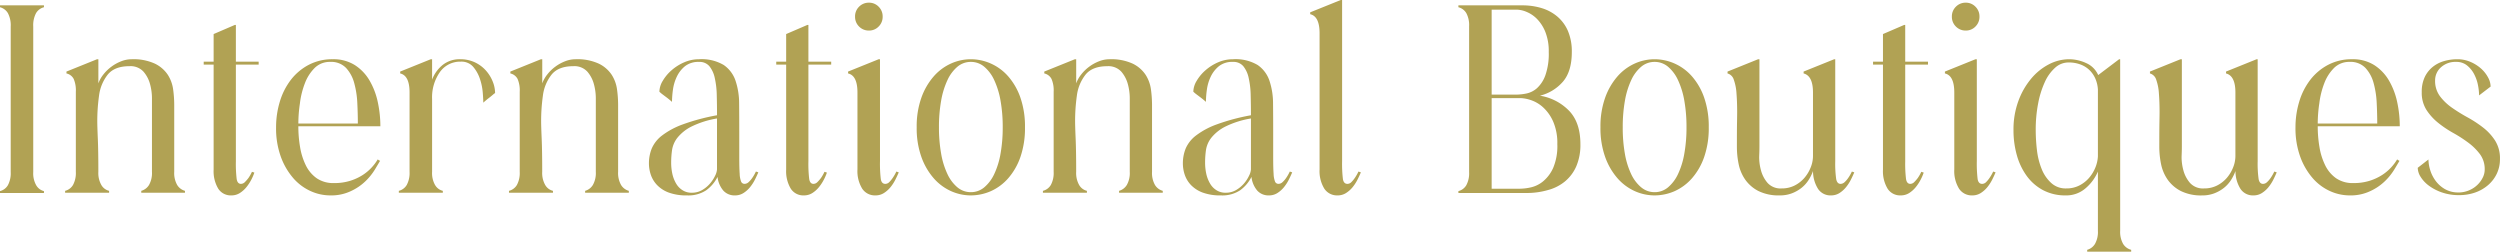 <svg xmlns="http://www.w3.org/2000/svg" width="596.928" height="60.096"><path d="M8.64 44.224a2.947 2.947 0 001.856 1.408v.448h-10.5v-.448a3.065 3.065 0 001.888-1.408 6.01 6.01 0 00.672-3.136V6.336a6.163 6.163 0 00-.672-3.2A3.065 3.065 0 00-.004 1.728V1.28h10.5v.448a3.065 3.065 0 00-1.888 1.408 6.163 6.163 0 00-.672 3.2v34.752a5.787 5.787 0 00.704 3.136zm15.552-.064a2.947 2.947 0 001.856 1.408v.448h-10.5v-.448a3.065 3.065 0 001.888-1.408 6.01 6.01 0 00.672-3.136V21.888a6.906 6.906 0 00-.512-3.04 2.567 2.567 0 00-1.728-1.312v-.448l7.3-2.944h.32v5.76a7.532 7.532 0 011.216-2.144 9.9 9.9 0 011.92-1.856 9.967 9.967 0 012.336-1.28 6.83 6.83 0 012.464-.48 12.261 12.261 0 015.568 1.056 7.742 7.742 0 013.072 2.656 8.544 8.544 0 011.28 3.52 27.217 27.217 0 01.256 3.584v16.064a5.787 5.787 0 00.7 3.136 3.183 3.183 0 001.864 1.408v.448H33.732v-.448a3.183 3.183 0 001.852-1.408 5.787 5.787 0 00.7-3.136v-17.6a12.883 12.883 0 00-.448-3.3 7.536 7.536 0 00-1.568-3.008 4.174 4.174 0 00-3.36-1.312q-3.584 0-5.216 2.048a10.141 10.141 0 00-2.048 5.024 43.639 43.639 0 00-.416 6.048q0 1.216.128 4.16t.128 7.936a5.787 5.787 0 00.708 3.14zm33.088 1.92a3.7 3.7 0 01-2.048.576 3.541 3.541 0 01-3.136-1.632 8.064 8.064 0 01-1.088-4.512V15.424H48.64v-.7h2.368V8.132l5.056-2.176h.256v8.768h5.44v.7h-5.44v23.1a30.451 30.451 0 00.192 4.224q.192 1.152 1.024 1.152a1.345 1.345 0 00.96-.448 8.949 8.949 0 00.832-.96 9.522 9.522 0 00.832-1.472l.576.192a12.024 12.024 0 01-.736 1.7 10.4 10.4 0 01-1.152 1.76 6.571 6.571 0 01-1.568 1.408zm26.5-.448a10.918 10.918 0 01-4.932 1.024 11.4 11.4 0 01-4.672-1.024 12.081 12.081 0 01-4.128-3.072 16.176 16.176 0 01-2.976-5.088A19.9 19.9 0 0165.92 30.4a20.984 20.984 0 01.9-6.144 16.046 16.046 0 012.624-5.184 13.042 13.042 0 014.256-3.584 12.012 12.012 0 015.728-1.344 9.573 9.573 0 015.312 1.408 10.875 10.875 0 013.52 3.712 17.328 17.328 0 011.952 5.152 27.363 27.363 0 01.608 5.728H71.236a29.559 29.559 0 00.416 4.992 15.542 15.542 0 001.376 4.352 8.13 8.13 0 002.592 3.072 6.988 6.988 0 004.128 1.152 12.668 12.668 0 003.872-.544 12.364 12.364 0 002.976-1.376 10.949 10.949 0 002.168-1.824 11.059 11.059 0 001.412-1.888.184.184 0 01.128.064.744.744 0 00.192.128l.256.128q-.448.768-1.28 2.144a14.112 14.112 0 01-2.24 2.752 12.447 12.447 0 01-3.456 2.336zM71.62 24.64a32.839 32.839 0 00-.384 4.864h14.208q0-2.3-.128-4.9a21.678 21.678 0 00-.736-4.768 8.58 8.58 0 00-1.952-3.616 4.912 4.912 0 00-3.776-1.44 5.092 5.092 0 00-3.712 1.44 10.233 10.233 0 00-2.336 3.648 19.76 19.76 0 00-1.188 4.772zm32.256 19.52a2.947 2.947 0 001.856 1.408v.448h-10.5v-.448a3.065 3.065 0 001.888-1.408 6.01 6.01 0 00.672-3.136V22.08q0-4.032-2.24-4.544v-.448l7.3-2.944h.32v4.864a8.243 8.243 0 012.592-3.552 6.444 6.444 0 014.064-1.312 8.122 8.122 0 013.616.768 8.2 8.2 0 012.624 1.984 8.858 8.858 0 011.6 2.624 7.456 7.456 0 01.544 2.688 8 8 0 00-.64.512q-.448.384-.96.768-.576.448-1.216 1.024 0-.768-.128-2.4a13.677 13.677 0 00-.672-3.264 8.637 8.637 0 00-1.6-2.88 3.685 3.685 0 00-2.976-1.248 5.9 5.9 0 00-4.992 2.5 10.443 10.443 0 00-1.856 6.4v17.404a5.787 5.787 0 00.7 3.136zm26.3 0a2.947 2.947 0 001.856 1.408v.448h-10.5v-.448a3.065 3.065 0 001.892-1.408 6.01 6.01 0 00.672-3.136V21.888a6.906 6.906 0 00-.512-3.04 2.567 2.567 0 00-1.728-1.312v-.448l7.3-2.944h.32v5.76a7.531 7.531 0 011.216-2.144 9.9 9.9 0 011.92-1.856 9.967 9.967 0 012.336-1.28 6.83 6.83 0 012.464-.48 12.261 12.261 0 015.568 1.056 7.742 7.742 0 013.072 2.656 8.543 8.543 0 011.28 3.52 27.215 27.215 0 01.256 3.584v16.064a5.787 5.787 0 00.7 3.136 3.183 3.183 0 001.856 1.408v.448h-10.432v-.448a3.183 3.183 0 001.852-1.408 5.787 5.787 0 00.7-3.136v-17.6a12.883 12.883 0 00-.448-3.3 7.536 7.536 0 00-1.568-3.008 4.174 4.174 0 00-3.36-1.312q-3.584 0-5.216 2.048a10.14 10.14 0 00-2.048 5.024 43.637 43.637 0 00-.416 6.048q0 1.216.128 4.16t.128 7.936a5.787 5.787 0 00.712 3.14zm47.36 1.92a3.7 3.7 0 01-2.048.576 3.6 3.6 0 01-2.784-1.152 6.059 6.059 0 01-1.376-3.264 8.86 8.86 0 01-2.72 3.2 7.707 7.707 0 01-4.576 1.216 12.113 12.113 0 01-4.352-.676 7.478 7.478 0 01-2.784-1.792 6.631 6.631 0 01-1.5-2.464 8.456 8.456 0 01-.448-2.688 9.48 9.48 0 01.672-3.584 7.821 7.821 0 012.464-3.1 18.614 18.614 0 014.96-2.656 49.3 49.3 0 018.16-2.176q0-2.56-.064-4.864a20.233 20.233 0 00-.48-4.064 6.62 6.62 0 00-1.28-2.784 3.045 3.045 0 00-2.464-1.024 5.137 5.137 0 00-3.36 1.024 7.214 7.214 0 00-1.952 2.5 10.453 10.453 0 00-.928 3.136 22 22 0 00-.224 2.88q-.576-.512-1.152-.96l-1.024-.768a7.853 7.853 0 01-.832-.7 5.194 5.194 0 01.8-2.592 10.174 10.174 0 012.112-2.528 11.4 11.4 0 013.008-1.896 8.83 8.83 0 013.552-.736 10.348 10.348 0 015.888 1.376 7.423 7.423 0 012.816 3.744 17.125 17.125 0 01.864 5.5q.032 3.136.032 6.592v6.3q0 2.464.1 3.84a5.62 5.62 0 00.352 1.888.866.866 0 00.832.512 1.452 1.452 0 00.992-.448 5.775 5.775 0 00.864-1.024 9.522 9.522 0 00.832-1.472l.576.192q-.32.768-.8 1.728a9.864 9.864 0 01-1.152 1.792 6.571 6.571 0 01-1.576 1.416zm-14.528-.64a3.94 3.94 0 002.176.576 4.818 4.818 0 002.528-.672 7.291 7.291 0 001.888-1.6 8.188 8.188 0 001.184-1.856 3.873 3.873 0 00.416-1.44v-12.16a21.915 21.915 0 00-6.144 1.952 10.228 10.228 0 00-3.264 2.592 6.259 6.259 0 00-1.312 2.912 20.608 20.608 0 00-.224 3.04 12.521 12.521 0 00.288 2.752 7.859 7.859 0 00.9 2.3 4.511 4.511 0 001.564 1.604zm30.976.64a3.7 3.7 0 01-2.048.576 3.541 3.541 0 01-3.136-1.632 8.064 8.064 0 01-1.088-4.512V15.424h-2.368v-.7h2.368V8.132l5.056-2.176h.256v8.768h5.44v.7h-5.44v23.1a30.449 30.449 0 00.192 4.224q.192 1.152 1.024 1.152a1.345 1.345 0 00.96-.448 8.949 8.949 0 00.832-.96 9.522 9.522 0 00.832-1.472l.576.192a12.022 12.022 0 01-.736 1.7 10.4 10.4 0 01-1.152 1.76 6.571 6.571 0 01-1.568 1.408zm15.808-39.744a3.142 3.142 0 01-2.3.96 3.218 3.218 0 01-2.368-.96 3.218 3.218 0 01-.96-2.368 3.218 3.218 0 01.96-2.368 3.218 3.218 0 012.368-.96 3.142 3.142 0 012.3.96 3.218 3.218 0 01.96 2.368 3.218 3.218 0 01-.96 2.368zm1.28 39.744a3.7 3.7 0 01-2.048.576 3.619 3.619 0 01-3.168-1.632 8.016 8.016 0 01-1.12-4.576V22.08q0-4.032-2.24-4.544v-.448l7.3-2.944h.32v24.32a31.139 31.139 0 00.192 4.288q.192 1.152 1.088 1.152a1.345 1.345 0 00.96-.448 6.688 6.688 0 00.832-1.024 9.521 9.521 0 00.832-1.472l.576.192q-.32.768-.8 1.728a9.864 9.864 0 01-1.152 1.792 6.571 6.571 0 01-1.572 1.408zm25.536-.448a11.993 11.993 0 01-4.8 1.024 11.548 11.548 0 01-4.736-1.024 12.081 12.081 0 01-4.128-3.072A15.729 15.729 0 01220 37.472a20.416 20.416 0 01-1.12-7.072 20.416 20.416 0 011.12-7.072 15.729 15.729 0 012.944-5.088 12.081 12.081 0 014.128-3.072 11.548 11.548 0 014.736-1.024 11.769 11.769 0 014.768 1.024 11.992 11.992 0 014.16 3.072 15.3 15.3 0 012.912 5.088 20.963 20.963 0 011.088 7.072 20.963 20.963 0 01-1.088 7.072 15.3 15.3 0 01-2.912 5.088 12.081 12.081 0 01-4.128 3.072zm-8-.9a4.916 4.916 0 003.2 1.152 4.916 4.916 0 003.2-1.152 9.269 9.269 0 002.4-3.2 18.924 18.924 0 001.5-4.9 35.343 35.343 0 00.512-6.24 35.745 35.745 0 00-.512-6.3 19.448 19.448 0 00-1.5-4.928 9.21 9.21 0 00-2.4-3.232 4.916 4.916 0 00-3.2-1.152 4.916 4.916 0 00-3.2 1.152 9.21 9.21 0 00-2.4 3.232 19.447 19.447 0 00-1.5 4.928 35.745 35.745 0 00-.512 6.3 35.343 35.343 0 00.512 6.24 18.923 18.923 0 001.5 4.9 9.269 9.269 0 002.4 3.204zm29.056-.572a2.947 2.947 0 001.856 1.408v.448h-10.5v-.448a3.065 3.065 0 001.892-1.408 6.01 6.01 0 00.672-3.136V21.888a6.906 6.906 0 00-.512-3.04 2.567 2.567 0 00-1.728-1.312v-.448l7.3-2.944h.32v5.76a7.531 7.531 0 011.216-2.144 9.9 9.9 0 011.92-1.856 9.968 9.968 0 012.336-1.28 6.83 6.83 0 012.464-.48 12.261 12.261 0 015.564 1.056 7.742 7.742 0 013.072 2.656 8.543 8.543 0 011.28 3.52 27.215 27.215 0 01.256 3.584v16.064a5.787 5.787 0 00.7 3.136 3.183 3.183 0 001.86 1.408v.448H267.2v-.448a3.183 3.183 0 001.856-1.408 5.787 5.787 0 00.7-3.136v-17.6a12.883 12.883 0 00-.448-3.3 7.536 7.536 0 00-1.564-3.004 4.174 4.174 0 00-3.36-1.312q-3.584 0-5.216 2.048a10.14 10.14 0 00-2.048 5.024 43.636 43.636 0 00-.416 6.048q0 1.216.128 4.16t.128 7.936a5.787 5.787 0 00.704 3.136zm47.36 1.92a3.7 3.7 0 01-2.048.576 3.6 3.6 0 01-2.784-1.152 6.059 6.059 0 01-1.376-3.264 8.86 8.86 0 01-2.72 3.2 7.707 7.707 0 01-4.576 1.216 12.113 12.113 0 01-4.356-.676 7.478 7.478 0 01-2.78-1.788 6.631 6.631 0 01-1.5-2.464 8.456 8.456 0 01-.448-2.688 9.48 9.48 0 01.672-3.584 7.82 7.82 0 012.464-3.1 18.613 18.613 0 014.96-2.656 49.3 49.3 0 018.156-2.18q0-2.56-.064-4.864a20.232 20.232 0 00-.48-4.064 6.62 6.62 0 00-1.28-2.784 3.045 3.045 0 00-2.464-1.028 5.137 5.137 0 00-3.36 1.024 7.214 7.214 0 00-1.952 2.5 10.453 10.453 0 00-.924 3.136 22.005 22.005 0 00-.224 2.88q-.576-.512-1.152-.96l-1.024-.768a7.852 7.852 0 01-.832-.7 5.194 5.194 0 01.8-2.592 10.174 10.174 0 012.112-2.528 11.4 11.4 0 013.004-1.892 8.83 8.83 0 013.552-.736 10.348 10.348 0 015.888 1.376 7.423 7.423 0 012.816 3.744 17.125 17.125 0 01.864 5.5Q304 27.9 304 31.356v6.3q0 2.464.1 3.84a5.62 5.62 0 00.352 1.888.866.866 0 00.832.512 1.452 1.452 0 00.992-.448 5.775 5.775 0 00.864-1.024 9.521 9.521 0 00.824-1.464l.576.192q-.32.768-.8 1.728a9.864 9.864 0 01-1.148 1.792 6.571 6.571 0 01-1.568 1.408zm-14.528-.64a3.94 3.94 0 002.176.576 4.818 4.818 0 002.528-.672 7.291 7.291 0 001.888-1.6 8.188 8.188 0 001.184-1.856 3.874 3.874 0 00.416-1.44v-12.16a21.915 21.915 0 00-6.144 1.952 10.228 10.228 0 00-3.264 2.592 6.259 6.259 0 00-1.316 2.912 20.608 20.608 0 00-.22 3.036 12.521 12.521 0 00.288 2.752 7.858 7.858 0 00.9 2.3 4.511 4.511 0 001.564 1.608zm30.912.64a3.7 3.7 0 01-2.044.576 3.619 3.619 0 01-3.168-1.632 8.016 8.016 0 01-1.12-4.576V7.936q0-4.032-2.24-4.544v-.448l7.3-2.944h.32v38.464a31.138 31.138 0 00.192 4.288q.192 1.152 1.088 1.152a1.345 1.345 0 00.96-.448 6.689 6.689 0 00.832-1.024 9.521 9.521 0 00.832-1.472l.576.192q-.32.768-.8 1.728a9.864 9.864 0 01-1.152 1.792 6.571 6.571 0 01-1.576 1.408zm48.192-.7a18.131 18.131 0 01-5.184.7h-16.192v-.448a3.065 3.065 0 001.888-1.408 6.01 6.01 0 00.672-3.136V6.272a6.01 6.01 0 00-.672-3.136 3.065 3.065 0 00-1.888-1.408V1.28h15.232a15.665 15.665 0 014.7.672A10.47 10.47 0 01371.904 4a9.365 9.365 0 012.5 3.456 12.486 12.486 0 01.9 4.96q0 4.608-2.112 7.072a10.615 10.615 0 01-5.5 3.36 12.472 12.472 0 016.944 3.584q2.72 2.816 2.72 8a12.955 12.955 0 01-.972 5.248 9.747 9.747 0 01-2.688 3.616 10.64 10.64 0 01-4.096 2.084zm-13.436-22.788h5.888a12.846 12.846 0 002.368-.256 5.524 5.524 0 002.528-1.248 7.631 7.631 0 002.016-3.04 15.372 15.372 0 00.832-5.632 12.345 12.345 0 00-.832-4.836 9.424 9.424 0 00-2.016-3.1 7.518 7.518 0 00-2.5-1.664 6.418 6.418 0 00-2.272-.512h-6.012zm0 22.464h6.848a12.527 12.527 0 002.528-.32 7.03 7.03 0 002.912-1.44 8.88 8.88 0 002.4-3.2 13.354 13.354 0 00.992-5.664 12.892 12.892 0 00-.992-5.408 10.145 10.145 0 00-2.4-3.392 8.153 8.153 0 00-2.912-1.728 8.612 8.612 0 00-2.528-.48h-6.848zm43.712.576a11.993 11.993 0 01-4.8 1.024 11.548 11.548 0 01-4.74-1.024 12.081 12.081 0 01-4.128-3.072 15.729 15.729 0 01-2.944-5.088 20.416 20.416 0 01-1.12-7.072 20.416 20.416 0 011.12-7.072 15.729 15.729 0 012.944-5.088 12.081 12.081 0 014.128-3.072 11.548 11.548 0 014.736-1.024 11.769 11.769 0 014.768 1.024A11.992 11.992 0 01404 18.24a15.3 15.3 0 012.912 5.088A20.963 20.963 0 01408 30.4a20.963 20.963 0 01-1.088 7.072A15.3 15.3 0 01404 42.56a12.081 12.081 0 01-4.128 3.072zm-8-.9a4.916 4.916 0 003.2 1.152 4.916 4.916 0 003.2-1.152 9.269 9.269 0 002.4-3.2 18.923 18.923 0 001.5-4.9 35.343 35.343 0 00.512-6.24 35.745 35.745 0 00-.512-6.3 19.447 19.447 0 00-1.5-4.928 9.21 9.21 0 00-2.4-3.232 4.916 4.916 0 00-3.2-1.152 4.916 4.916 0 00-3.2 1.152 9.21 9.21 0 00-2.4 3.232 19.447 19.447 0 00-1.5 4.928 35.745 35.745 0 00-.512 6.3 35.343 35.343 0 00.5 6.248 18.923 18.923 0 001.5 4.9 9.269 9.269 0 002.408 3.196zm47.356 1.348a3.7 3.7 0 01-2.048.576 3.545 3.545 0 01-3.072-1.536 7.991 7.991 0 01-1.216-4.288 10.509 10.509 0 01-1.056 2.148 7.644 7.644 0 01-1.664 1.856 8.647 8.647 0 01-2.3 1.312 7.949 7.949 0 01-2.912.508 10.864 10.864 0 01-5.12-1.056 8.7 8.7 0 01-3.14-2.72 9.915 9.915 0 01-1.568-3.712 20.529 20.529 0 01-.416-4.1q0-4.032.032-5.888t.032-2.368q0-2.5-.16-4.512a11.908 11.908 0 00-.64-3.264 2.208 2.208 0 00-1.5-1.5v-.448l7.3-2.944h.32v20.864q0 .7-.032 1.568t-.032.992a11.946 11.946 0 00.448 3.168 7.574 7.574 0 001.56 2.944 4.174 4.174 0 003.36 1.312 6.716 6.716 0 003.1-.7 7.594 7.594 0 002.336-1.824 8.754 8.754 0 001.5-2.5 7.359 7.359 0 00.544-2.72V22.08q0-3.968-2.24-4.544v-.448l7.3-2.944h.256v24.32a26.737 26.737 0 00.224 4.288q.224 1.152 1.056 1.152a1.452 1.452 0 00.992-.448 5.775 5.775 0 00.864-1.024 9.522 9.522 0 00.832-1.472l.576.192q-.32.768-.8 1.728a9.864 9.864 0 01-1.152 1.792 6.571 6.571 0 01-1.564 1.408zm16.64 0a3.7 3.7 0 01-2.048.576 3.541 3.541 0 01-3.136-1.632 8.064 8.064 0 01-1.088-4.512V15.424h-2.368v-.7h2.368V8.132l5.056-2.176h.256v8.768h5.44v.7h-5.44v23.1a30.447 30.447 0 00.192 4.224q.192 1.152 1.024 1.152a1.345 1.345 0 00.96-.448 8.949 8.949 0 00.832-.96 9.522 9.522 0 00.832-1.472l.576.192a12.024 12.024 0 01-.736 1.7 10.4 10.4 0 01-1.152 1.76 6.571 6.571 0 01-1.568 1.408zM471.68 6.336a3.142 3.142 0 01-2.3.96 3.217 3.217 0 01-2.368-.96 3.218 3.218 0 01-.96-2.368 3.218 3.218 0 01.96-2.368 3.217 3.217 0 012.368-.96 3.142 3.142 0 012.3.96 3.218 3.218 0 01.96 2.368 3.218 3.218 0 01-.96 2.368zm1.284 39.744a3.7 3.7 0 01-2.048.576 3.619 3.619 0 01-3.168-1.632 8.016 8.016 0 01-1.12-4.576V22.08q0-4.032-2.24-4.544v-.448l7.3-2.944h.32v24.32a31.137 31.137 0 00.192 4.288q.192 1.152 1.088 1.152a1.345 1.345 0 00.96-.448 6.689 6.689 0 00.832-1.024 9.522 9.522 0 00.832-1.472l.576.192q-.32.768-.8 1.728a9.864 9.864 0 01-1.152 1.792 6.571 6.571 0 01-1.572 1.408zm33.98 12.16a3.189 3.189 0 001.92 1.408v.448h-10.5v-.448a3.183 3.183 0 001.856-1.408 5.787 5.787 0 00.7-3.136V40.96a10.714 10.714 0 01-2.88 3.936 6.981 6.981 0 01-4.8 1.76 11.3 11.3 0 01-5.408-1.248 11.48 11.48 0 01-3.9-3.392 15.486 15.486 0 01-2.368-4.96 21.924 21.924 0 01-.8-6.016 19.643 19.643 0 011.152-6.88 17.83 17.83 0 013.04-5.344 13.823 13.823 0 014.256-3.456 10.529 10.529 0 014.864-1.216 9.788 9.788 0 014 .9 5.567 5.567 0 012.912 2.88l4.992-3.776h.256v40.956a5.787 5.787 0 00.708 3.136zm-17.216-14.592a5.066 5.066 0 003.648 1.344 6.716 6.716 0 003.1-.7 7.594 7.594 0 002.336-1.824 8.891 8.891 0 001.5-2.464 8.167 8.167 0 00.608-2.688V21.38a7.6 7.6 0 00-.512-2.368 6.474 6.474 0 00-1.312-2.08 6.13 6.13 0 00-2.176-1.472 7.89 7.89 0 00-3.04-.544 4.731 4.731 0 00-3.168 1.248 10.188 10.188 0 00-2.464 3.424 21.923 21.923 0 00-1.6 5.12 33 33 0 00-.576 6.336 41.083 41.083 0 00.288 4.768 17.266 17.266 0 001.12 4.512 8.975 8.975 0 002.248 3.324zm50.368 2.432a3.7 3.7 0 01-2.048.576 3.545 3.545 0 01-3.072-1.536 7.991 7.991 0 01-1.212-4.288 10.509 10.509 0 01-1.06 2.148 7.644 7.644 0 01-1.664 1.856 8.647 8.647 0 01-2.3 1.312 7.949 7.949 0 01-2.912.512 10.864 10.864 0 01-5.124-1.06 8.7 8.7 0 01-3.14-2.72 9.915 9.915 0 01-1.568-3.712 20.529 20.529 0 01-.416-4.1q0-4.032.032-5.888t.032-2.368q0-2.5-.16-4.512a11.909 11.909 0 00-.64-3.264 2.208 2.208 0 00-1.5-1.5v-.448l7.3-2.944h.32v20.864q0 .7-.032 1.568t-.032.992a11.946 11.946 0 00.448 3.168 7.574 7.574 0 001.564 2.944 4.174 4.174 0 003.36 1.312 6.716 6.716 0 003.1-.7 7.594 7.594 0 002.336-1.824 8.754 8.754 0 001.5-2.5 7.359 7.359 0 00.544-2.72V22.08q0-3.968-2.24-4.544v-.448l7.3-2.944h.256v24.32a26.737 26.737 0 00.224 4.288q.224 1.152 1.056 1.152a1.452 1.452 0 00.992-.448 5.775 5.775 0 00.864-1.024 9.522 9.522 0 00.832-1.472l.576.192q-.32.768-.8 1.728a9.864 9.864 0 01-1.148 1.792 6.571 6.571 0 01-1.568 1.408zm25.856-.448a10.917 10.917 0 01-4.928 1.024 11.4 11.4 0 01-4.672-1.024 12.08 12.08 0 01-4.128-3.072 16.176 16.176 0 01-2.976-5.088 19.9 19.9 0 01-1.152-7.072 20.984 20.984 0 01.9-6.144 16.046 16.046 0 012.624-5.184 13.042 13.042 0 014.256-3.584 12.012 12.012 0 015.728-1.344 9.573 9.573 0 015.312 1.408 10.875 10.875 0 013.52 3.712 17.328 17.328 0 011.952 5.152 27.362 27.362 0 01.608 5.728h-19.588a29.559 29.559 0 00.416 4.992 15.541 15.541 0 001.376 4.352 8.13 8.13 0 002.592 3.072 6.988 6.988 0 004.128 1.152 12.668 12.668 0 003.872-.544 12.364 12.364 0 002.972-1.376 10.949 10.949 0 002.176-1.824 11.061 11.061 0 001.412-1.888.184.184 0 01.128.064.744.744 0 00.192.128l.256.128q-.448.768-1.28 2.144a14.112 14.112 0 01-2.24 2.752 12.448 12.448 0 01-3.456 2.336zm-12.16-20.992a32.839 32.839 0 00-.384 4.864h14.208q0-2.3-.128-4.9a21.678 21.678 0 00-.736-4.768 8.58 8.58 0 00-1.952-3.616 4.912 4.912 0 00-3.776-1.44 5.092 5.092 0 00-3.712 1.44 10.232 10.232 0 00-2.336 3.648 19.76 19.76 0 00-1.184 4.772zm37.248 21.312a11.529 11.529 0 01-3.9.64 12.213 12.213 0 01-4.064-.64 11.466 11.466 0 01-3.1-1.6 7.67 7.67 0 01-1.992-2.112 4.206 4.206 0 01-.7-2.176l2.556-1.984a9.1 9.1 0 00.384 2.4 8.317 8.317 0 001.28 2.624 7.233 7.233 0 002.272 2.048 6.316 6.316 0 003.232.8h.32a6.506 6.506 0 002.3-.544 6.465 6.465 0 001.888-1.248 6.27 6.27 0 001.28-1.728 4.26 4.26 0 00.48-1.92 5.988 5.988 0 00-1.12-3.68 13.634 13.634 0 00-2.78-2.752 31.905 31.905 0 00-3.616-2.336 25.49 25.49 0 01-3.616-2.432 13.084 13.084 0 01-2.78-3.072 7.6 7.6 0 01-1.12-4.224 8.258 8.258 0 01.7-3.584A6.922 6.922 0 01580.832 16a7.684 7.684 0 012.72-1.408 11.37 11.37 0 013.2-.448 7.779 7.779 0 013.136.64 9.134 9.134 0 012.528 1.6 7.734 7.734 0 011.664 2.112 4.682 4.682 0 01.608 2.176l-2.752 2.108a13.353 13.353 0 00-.256-2.4 9.547 9.547 0 00-.9-2.624 6.565 6.565 0 00-1.7-2.112 3.96 3.96 0 00-2.592-.864 5.111 5.111 0 00-3.68 1.312 4.149 4.149 0 00-1.376 3.1 6.114 6.114 0 001.152 3.776 12.678 12.678 0 002.88 2.752 39.172 39.172 0 003.712 2.3 27.826 27.826 0 013.712 2.432 12.554 12.554 0 012.88 3.136 7.88 7.88 0 011.152 4.352 8.107 8.107 0 01-.736 3.488 8.248 8.248 0 01-2.048 2.72 9.479 9.479 0 01-3.096 1.804z" fill="#b1a254"/></svg>